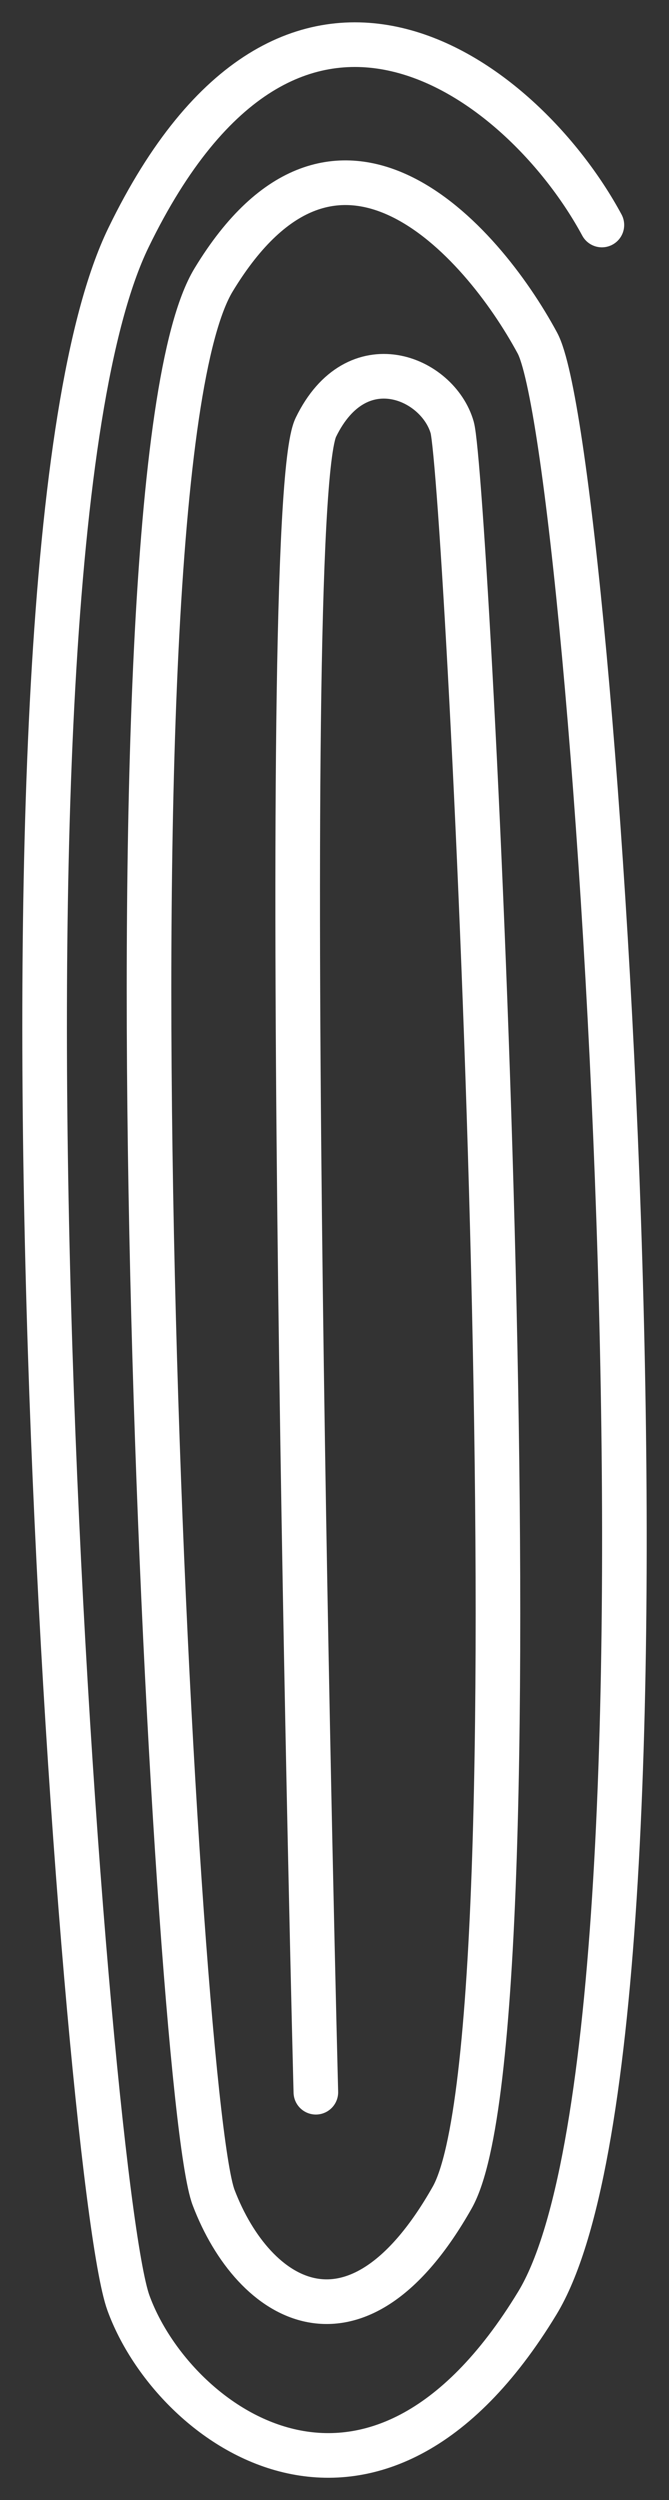 <?xml version="1.0" encoding="utf-8"?>
<svg xmlns="http://www.w3.org/2000/svg" width="15" height="56" viewBox="0 0 15 56" fill="none">
<rect x="0" y="0" width="15" height="56" fill="#333333" stroke="none"/>
<path d="M13.495 5.04C11.712 1.736 6.547 -2.229 2.88 5.324C-0.788 12.877 1.866 48.804 2.88 51.585C3.893 54.366 8.381 57.627 12.049 51.585C15.716 45.543 13.322 10.044 12.049 7.684C10.775 5.324 7.54 1.736 4.79 6.268C2.039 10.8 3.888 46.864 4.79 49.225C5.691 51.585 7.999 53.001 10.138 49.225C12.278 45.448 10.461 10.687 10.138 9.572C9.816 8.458 7.999 7.684 7.082 9.572C6.165 11.46 7.082 46.864 7.082 46.864" stroke="white" stroke-linecap="round"/>
</svg>